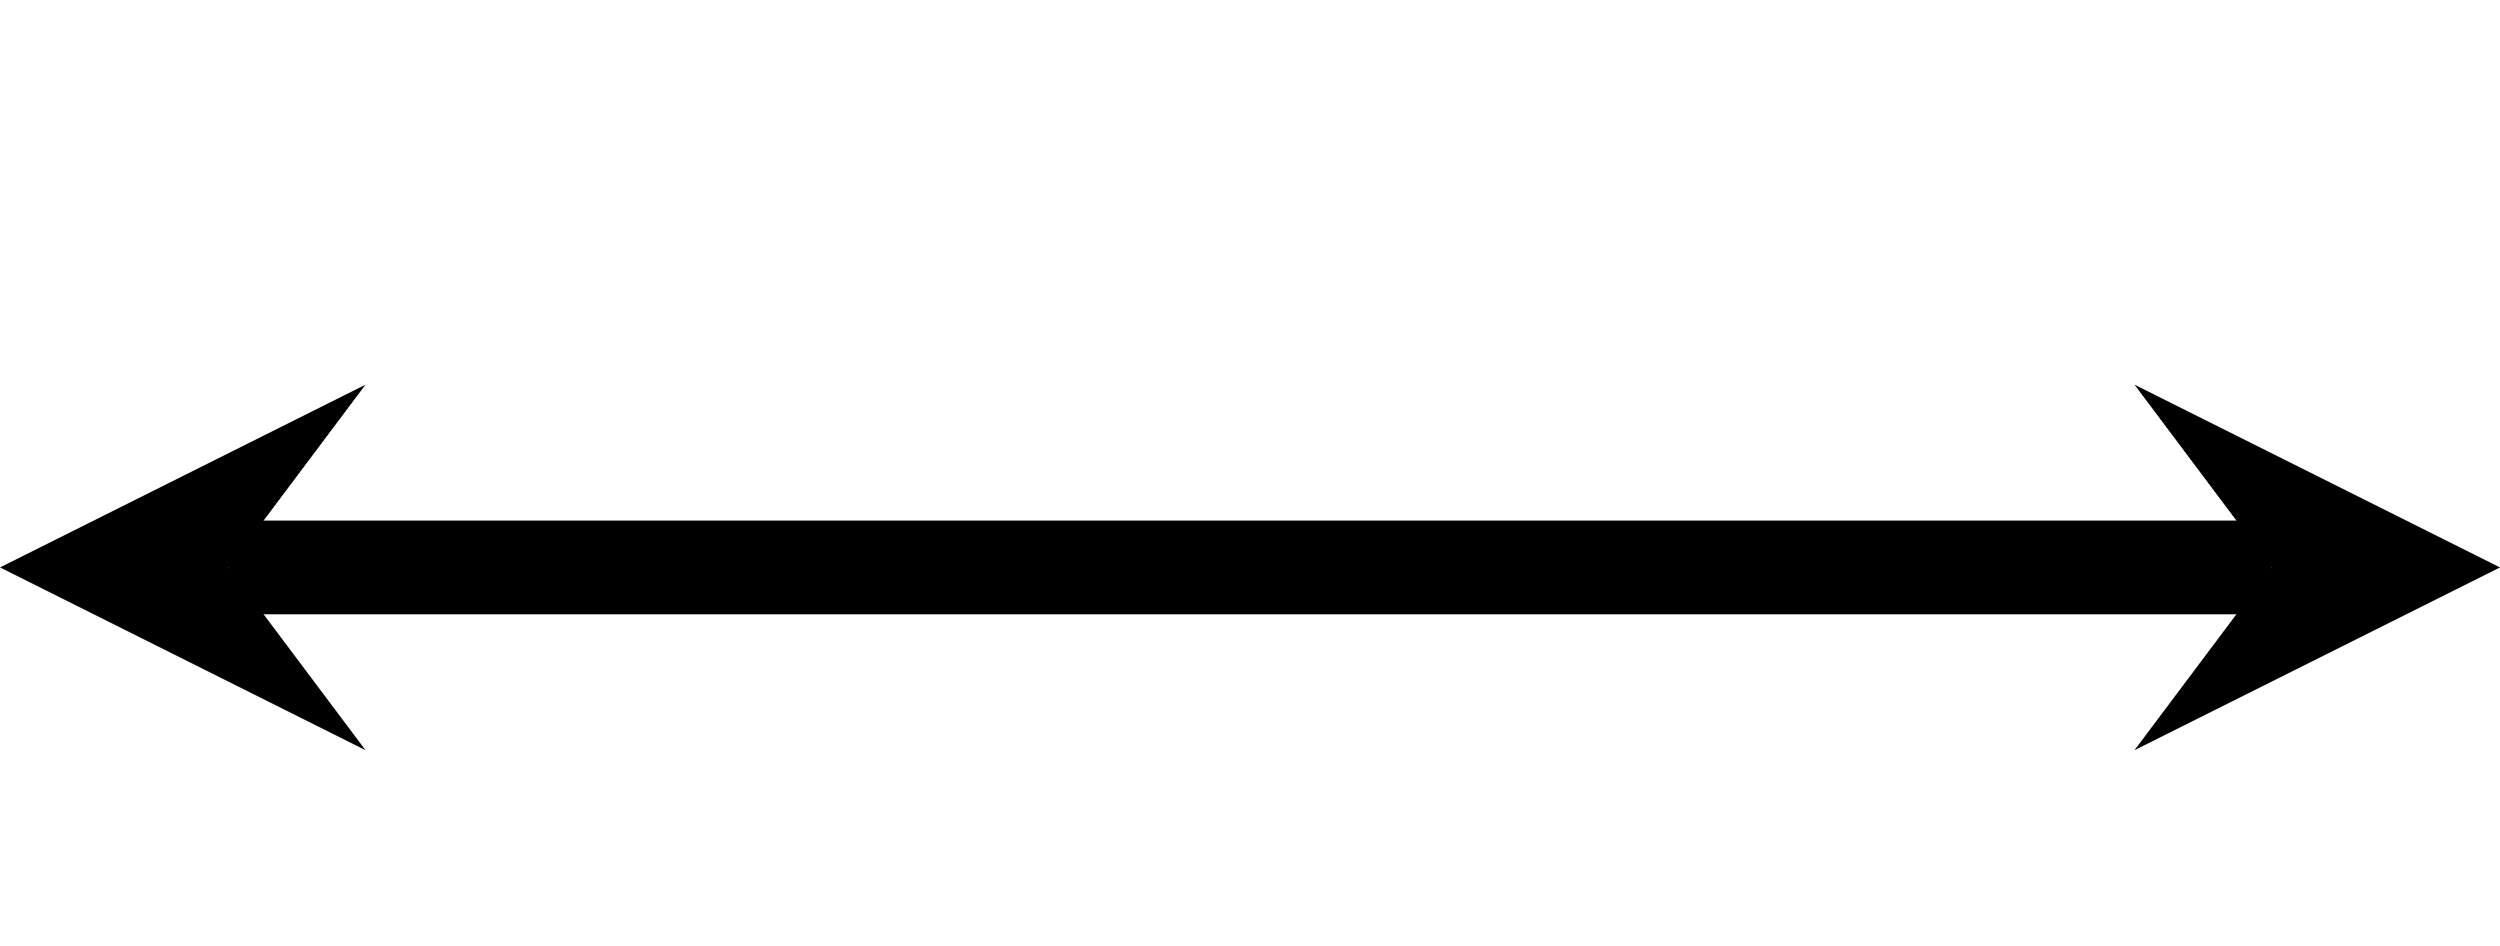<svg xmlns="http://www.w3.org/2000/svg" xmlns:xlink="http://www.w3.org/1999/xlink" width="28.453pt" height="10.764pt" viewBox="0.0 -2.153 28.453 10.764 "> 
<g transform="translate(0, 8.611 ) scale(1,-1) translate(0,2.153 )"> 
        <g> 
 <g stroke="rgb(0.0%,0.0%,0.0%)"> 
 <g fill="rgb(0.0%,0.0%,0.0%)"> 
 <g stroke-width="0.4pt"> 
 <g> 
 </g> 
 <g> 
 <g stroke-width="0.8pt"> 
 <path d=" M  2.6 2.153 L  25.853 2.153  " style="fill:none"/> 
 <g> 
 <g transform="matrix(-1.0,0.0,0.0,-1.0,2.6,2.153)"> 
 <g> 
 <path d=" M  2.6 0.0 L  -1.56 2.08 L  0.0 0.0 L  -1.56 -2.08  " style="stroke:none"/> 
 </g> 
 </g> 
 </g> 
 <g> 
 <g transform="matrix(1.0,0.0,0.0,1.0,25.853,2.153)"> 
 <g> 
 <path d=" M  2.6 0.0 L  -1.56 2.08 L  0.0 0.0 L  -1.56 -2.08  " style="stroke:none"/> 
 </g> 
 </g> 
 </g> 
 </g> 
 </g> 
 </g> 
 </g> 
 </g> 
 </g> 
  </g> 
</svg> 
